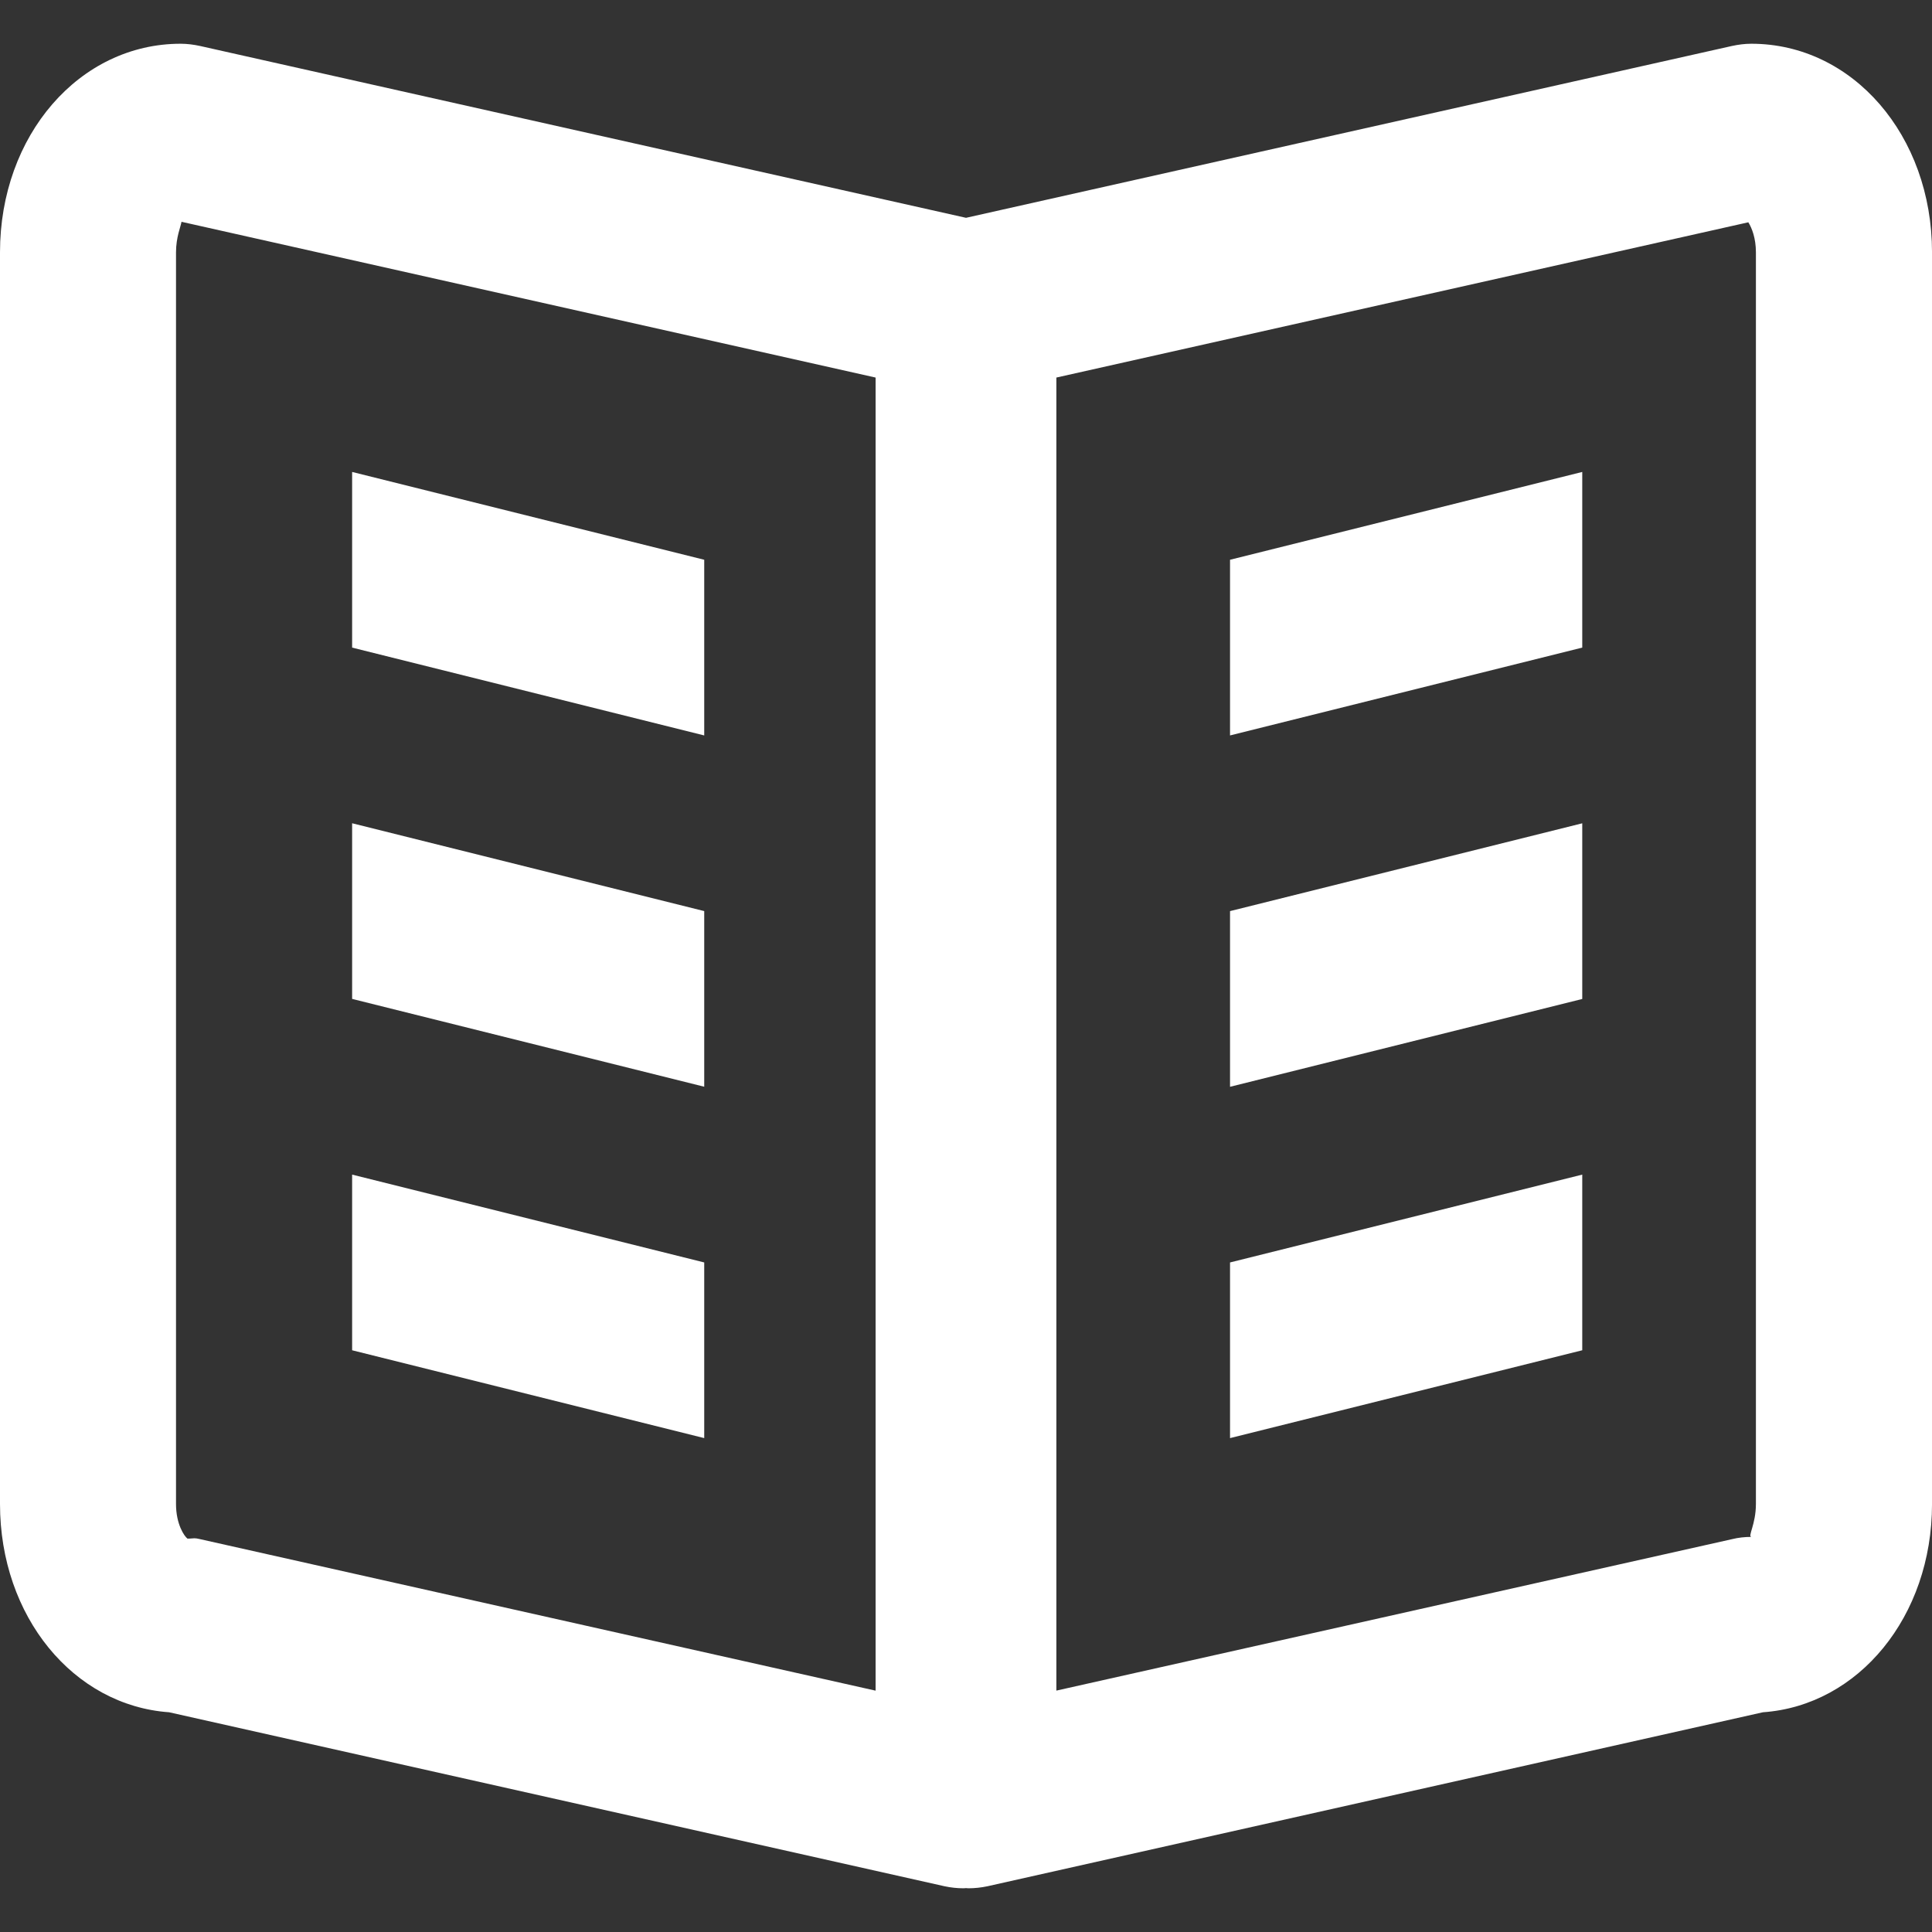 <?xml version="1.0" encoding="iso-8859-1"?>
<!-- Generator: Adobe Illustrator 16.0.0, SVG Export Plug-In . SVG Version: 6.00 Build 0)  -->
<!DOCTYPE svg PUBLIC "-//W3C//DTD SVG 1.1//EN" "http://www.w3.org/Graphics/SVG/1.1/DTD/svg11.dtd">
<svg xmlns="http://www.w3.org/2000/svg" xmlns:xlink="http://www.w3.org/1999/xlink" version="1.1" id="Capa_1" x="0px" y="0px" width="512px" height="512px" viewBox="0 0 80.523 80.523" style="enable-background:new 0 0 80.523 80.523;" xml:space="preserve">
<rect x="0" y="0" width="80.523" height="80.523" fill="#333333" stroke="none"/>
<g>
	<g id="Magazine">
		<g>
			<path d="M72.991,1.823c-0.272,0-0.54,0.036-0.806,0.093L40.262,9.078L8.337,1.916C8.073,1.859,7.801,1.823,7.529,1.823     C3.311,1.823,0,5.64,0,10.517v52.166c0,4.69,3.061,8.401,7.05,8.682l32.311,7.25c0.264,0.057,0.532,0.086,0.804,0.086     c0.032,0,0.064-0.007,0.096-0.008c0.033,0.001,0.064,0.008,0.097,0.008c0.268,0,0.536-0.029,0.805-0.086l32.312-7.25     c3.988-0.279,7.049-3.99,7.049-8.682V10.517C80.523,5.64,77.213,1.823,72.991,1.823z M36.494,70.464L8.337,64.149     c-0.114-0.028-0.179-0.036-0.236-0.036c-0.071,0-0.136,0.015-0.286,0.015c-0.129-0.093-0.479-0.593-0.479-1.443V10.517     c0-0.637,0.2-1.08,0.229-1.273l28.929,6.492V70.464z M73.184,62.683c0,0.853-0.35,1.353-0.191,1.373     c-0.271,0-0.54,0.028-0.805,0.094l-28.16,6.312V15.736l28.84-6.471c0.146,0.236,0.316,0.658,0.316,1.252V62.683z M29.351,23.33     l-14.675-3.66v7.321l14.675,3.661V23.33z M29.351,37.973l-14.675-3.661v7.321l14.675,3.66V37.973z M29.351,52.617l-14.675-3.661     v7.321l14.675,3.661V52.617z M51.266,30.652l14.68-3.661V19.67l-14.68,3.66V30.652z M51.266,45.296l14.68-3.66v-7.322     l-14.68,3.66V45.296z M51.266,59.938l14.68-3.661v-7.321l-14.68,3.661V59.938z" fill="#FFFFFF"/>
		</g>
	</g>
</g>
<g>
</g>
<g>
</g>
<g>
</g>
<g>
</g>
<g>
</g>
<g>
</g>
<g>
</g>
<g>
</g>
<g>
</g>
<g>
</g>
<g>
</g>
<g>
</g>
<g>
</g>
<g>
</g>
<g>
</g>
</svg>
